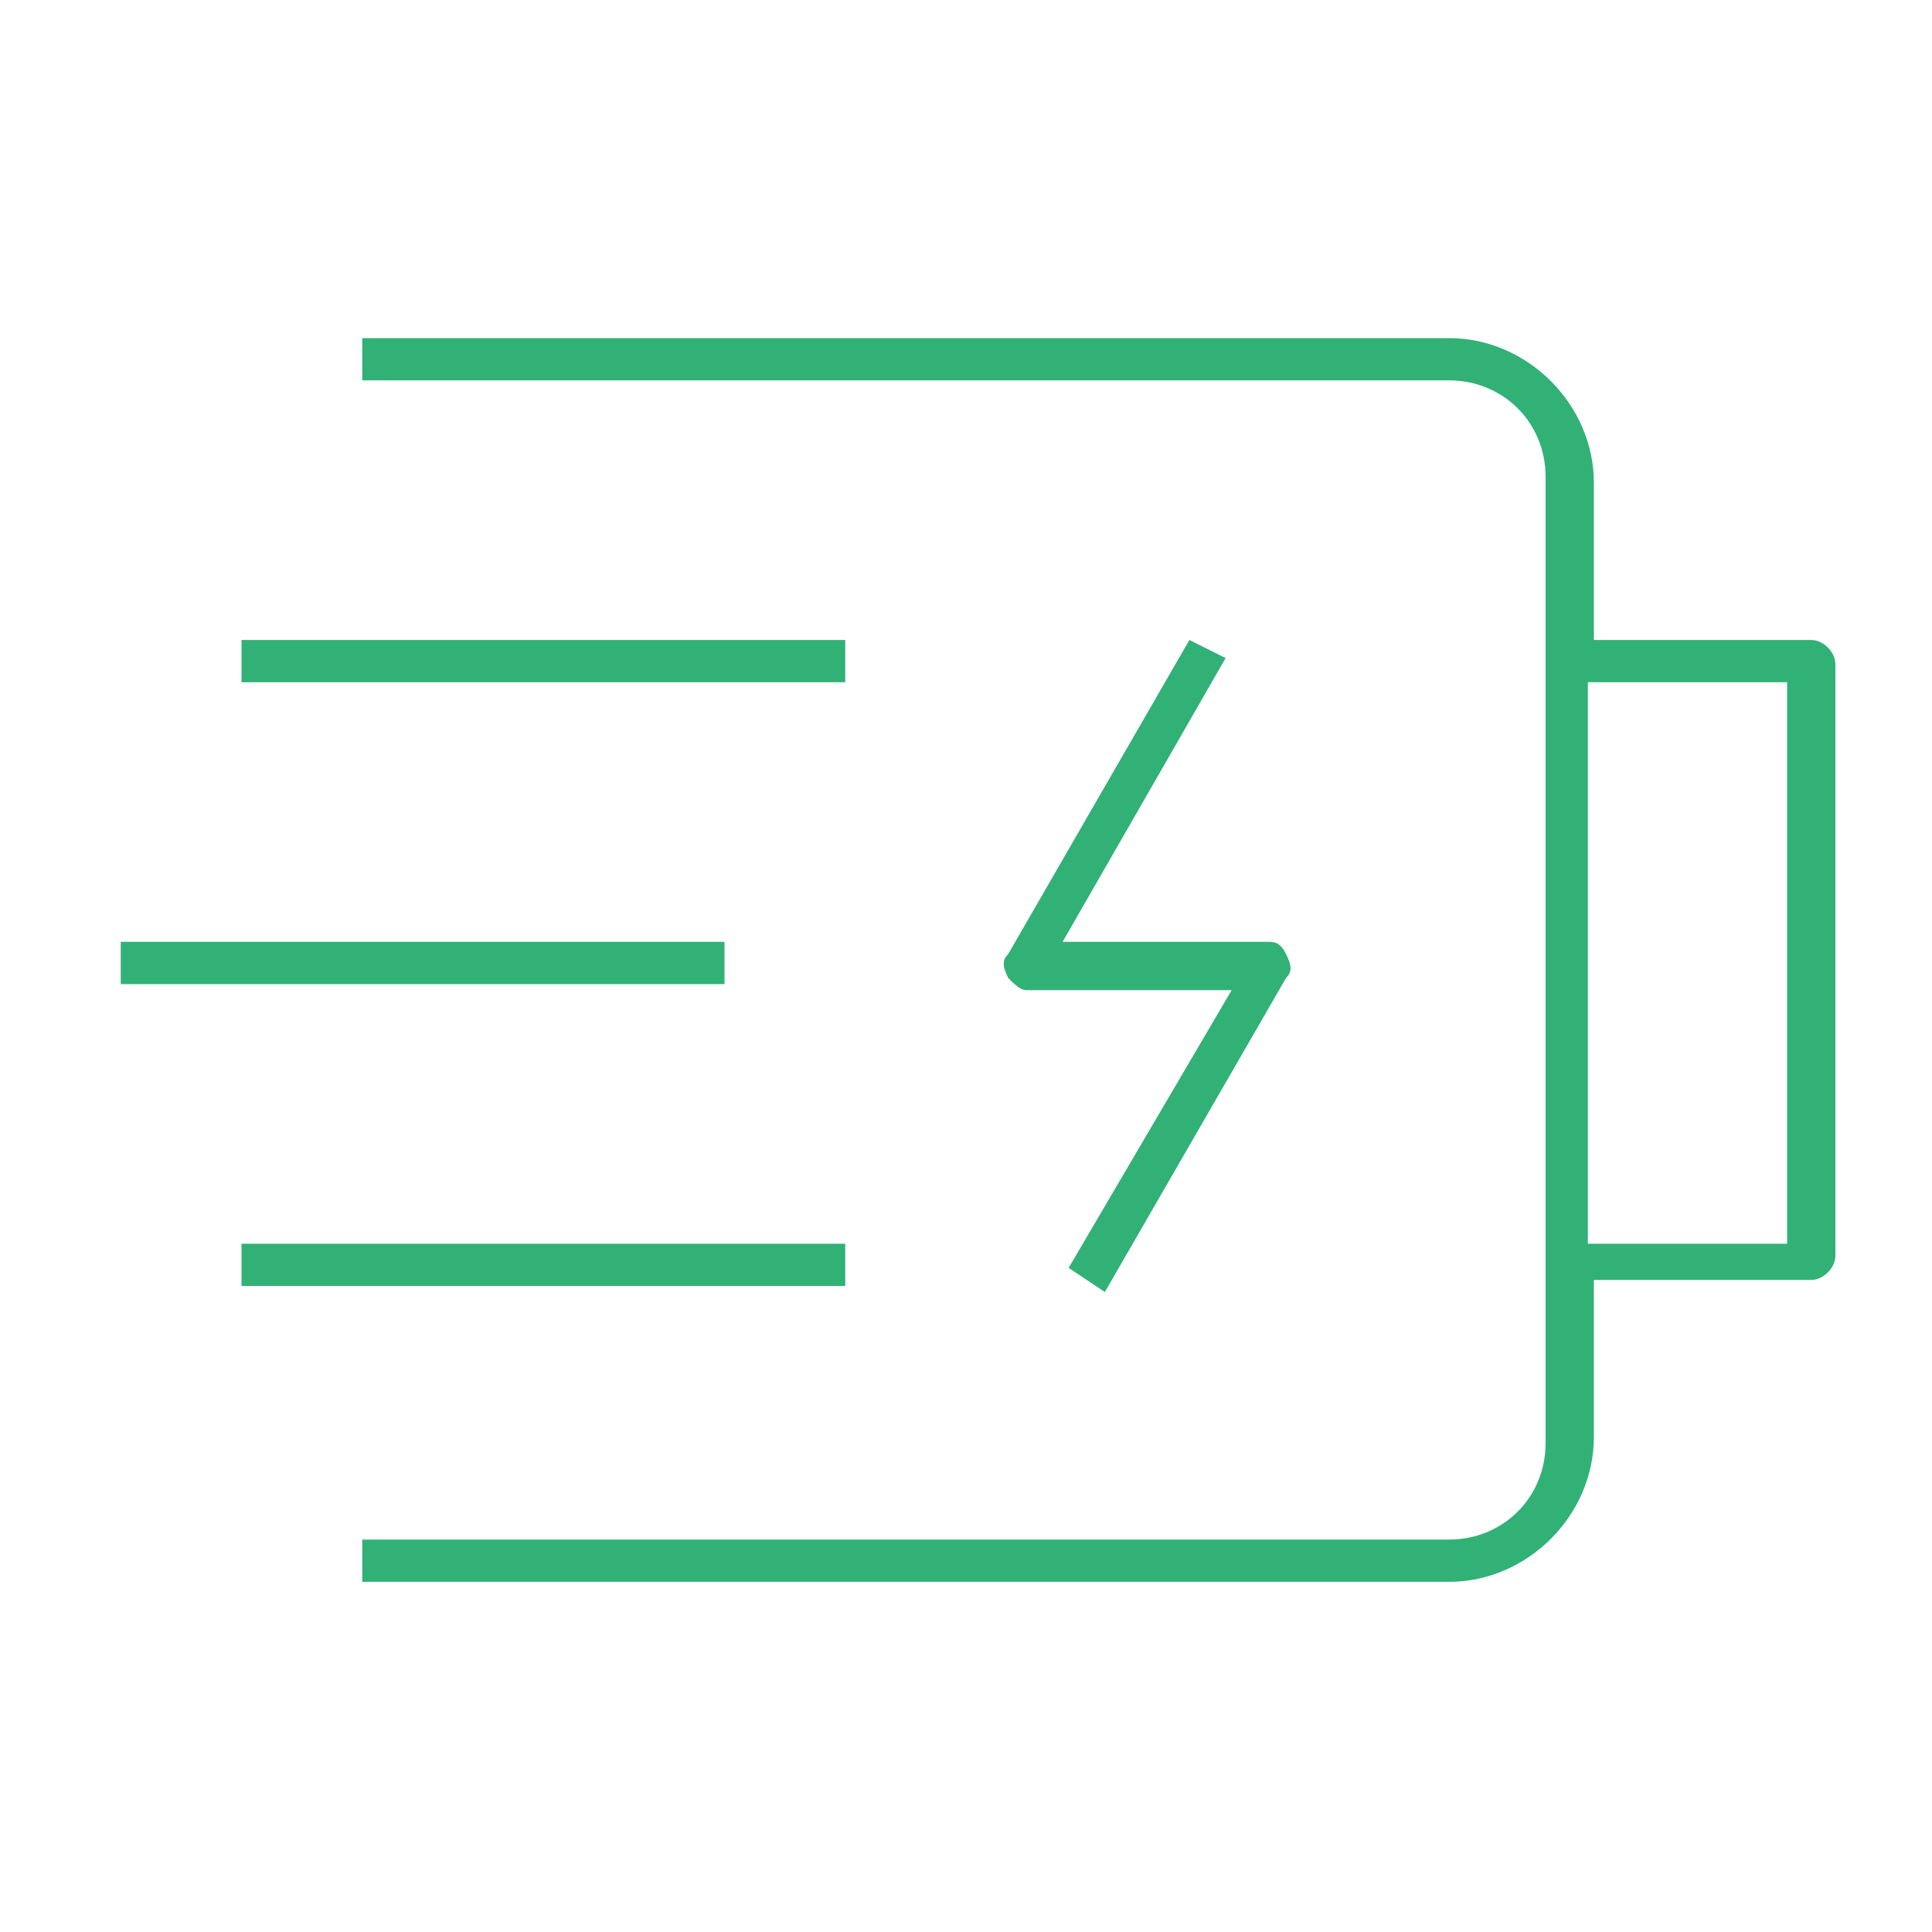 <?xml version="1.0" encoding="UTF-8"?>
<svg xmlns="http://www.w3.org/2000/svg" xmlns:xlink="http://www.w3.org/1999/xlink" version="1.1" id="Ebene_1" x="0px" y="0px" viewBox="0 0 32 32" style="enable-background:new 0 0 32 32;" xml:space="preserve">
<style type="text/css">
	.st0{fill:#32B176;}
</style>
<g id="Ebene_1_00000169520973676783821900000006727980281410400688_">
	<g>
		<path class="st0" d="M30,10.6h-3.6V8c0-1.3-1.1-2.4-2.4-2.4H6v0.7h18c0.9,0,1.6,0.7,1.6,1.6v16c0,0.9-0.7,1.6-1.6,1.6H6v0.7h18    c1.3,0,2.4-1.1,2.4-2.4v-2.6H30c0.2,0,0.4-0.2,0.4-0.4V11C30.4,10.8,30.2,10.6,30,10.6z M29.6,20.6h-3.3v-9.3h3.3V20.6z"></path>
		<path class="st0" d="M19.7,10.6l-3,5.2c-0.1,0.1-0.1,0.2,0,0.4c0.1,0.1,0.2,0.2,0.3,0.2h3.4L17.7,21l0.6,0.4l3-5.2    c0.1-0.1,0.1-0.2,0-0.4s-0.2-0.2-0.3-0.2h-3.4l2.7-4.7L19.7,10.6z"></path>
		<rect x="4" y="10.6" class="st0" width="10" height="0.7"></rect>
		<rect x="4" y="20.6" class="st0" width="10" height="0.7"></rect>
		<rect x="2" y="15.6" class="st0" width="10" height="0.7"></rect>
	</g>
</g>
</svg>
